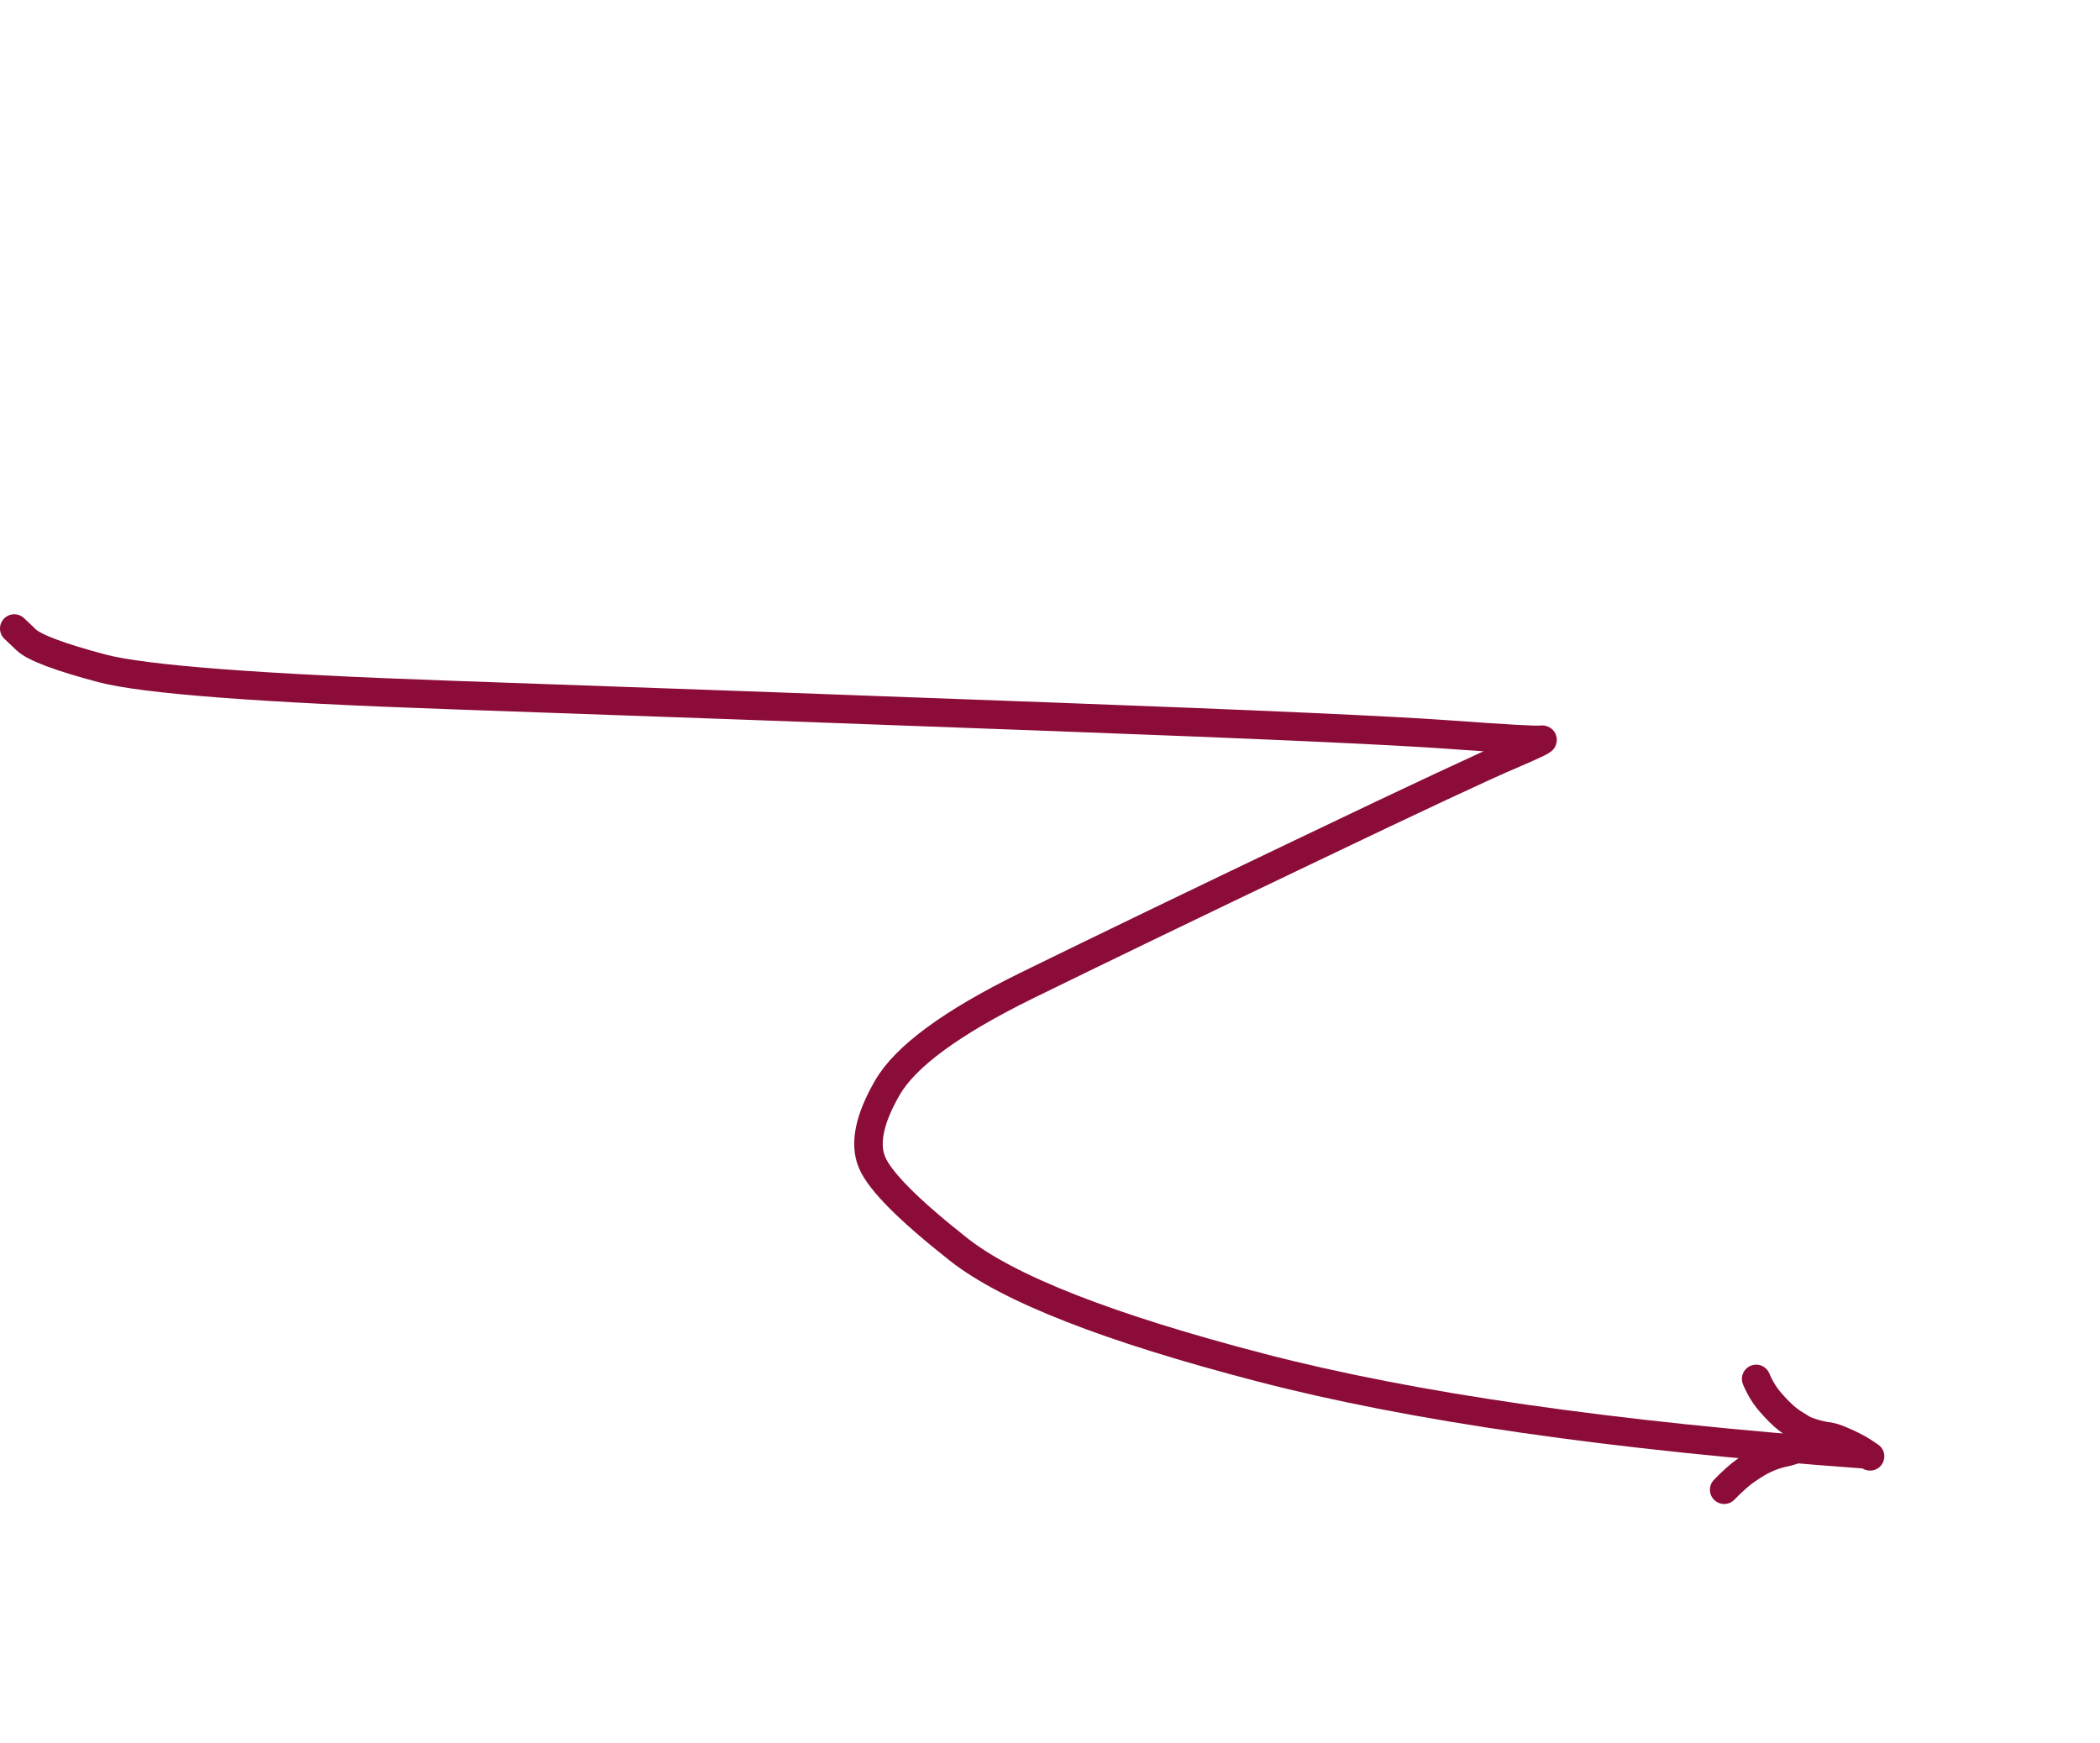 <?xml version="1.0" encoding="UTF-8"?> <svg xmlns="http://www.w3.org/2000/svg" xmlns:xlink="http://www.w3.org/1999/xlink" width="163.548" height="135.744" viewBox="0 0 163.548 135.744" fill="none"><desc> Created with Pixso. </desc><defs></defs><path id="Форма 1" d="M1.11 48.95L2.06 49.85C2.7 50.44 4.66 51.18 7.94 52.05C11.22 52.92 20.31 53.61 35.2 54.13C50.09 54.65 65.65 55.21 81.88 55.82C98.1 56.42 108.42 56.89 112.84 57.21C117.26 57.53 119.66 57.67 120.04 57.61C120.43 57.56 119.65 57.94 117.71 58.77C115.76 59.59 110.43 62.08 101.7 66.26C92.97 70.43 85.71 73.94 79.91 76.78C74.12 79.63 70.52 82.27 69.11 84.71C67.7 87.15 67.3 89.09 67.92 90.54C68.53 91.99 70.77 94.24 74.65 97.3C78.52 100.36 86.36 103.43 98.16 106.5C109.97 109.58 125.61 111.83 145.08 113.25" stroke="#8B0C39" stroke-opacity="1" stroke-width="2.222" stroke-linecap="round"></path><path id="Форма 3" d="M145.64 113.42L145.09 113.05C144.72 112.81 144.17 112.52 143.42 112.2C142.67 111.87 142.14 111.79 141.84 111.96C141.54 112.13 142.23 111.74 141.84 111.96C141.46 112.18 139.84 112.95 139.07 113.1C138.29 113.25 137.58 113.53 136.91 113.91C136.25 114.3 135.7 114.69 135.27 115.07C134.85 115.45 134.51 115.77 134.28 116.02" stroke="#8B0C39" stroke-opacity="1" stroke-width="2.222" stroke-linecap="round"></path><path id="Форма 4" d="M136.77 107.39L136.87 107.62C136.93 107.77 137.05 107.99 137.21 108.27C137.37 108.55 137.58 108.85 137.84 109.16C138.11 109.47 138.39 109.78 138.7 110.07C139 110.37 139.32 110.62 139.64 110.83C139.97 111.04 140.21 111.19 140.36 111.28C140.51 111.37 140.76 111.47 141.1 111.58C141.44 111.69 141.78 111.77 142.13 111.84C142.48 111.9 142.74 111.97 142.93 112.05" stroke="#8B0C39" stroke-opacity="1" stroke-width="2.222" stroke-linecap="round"></path></svg> 